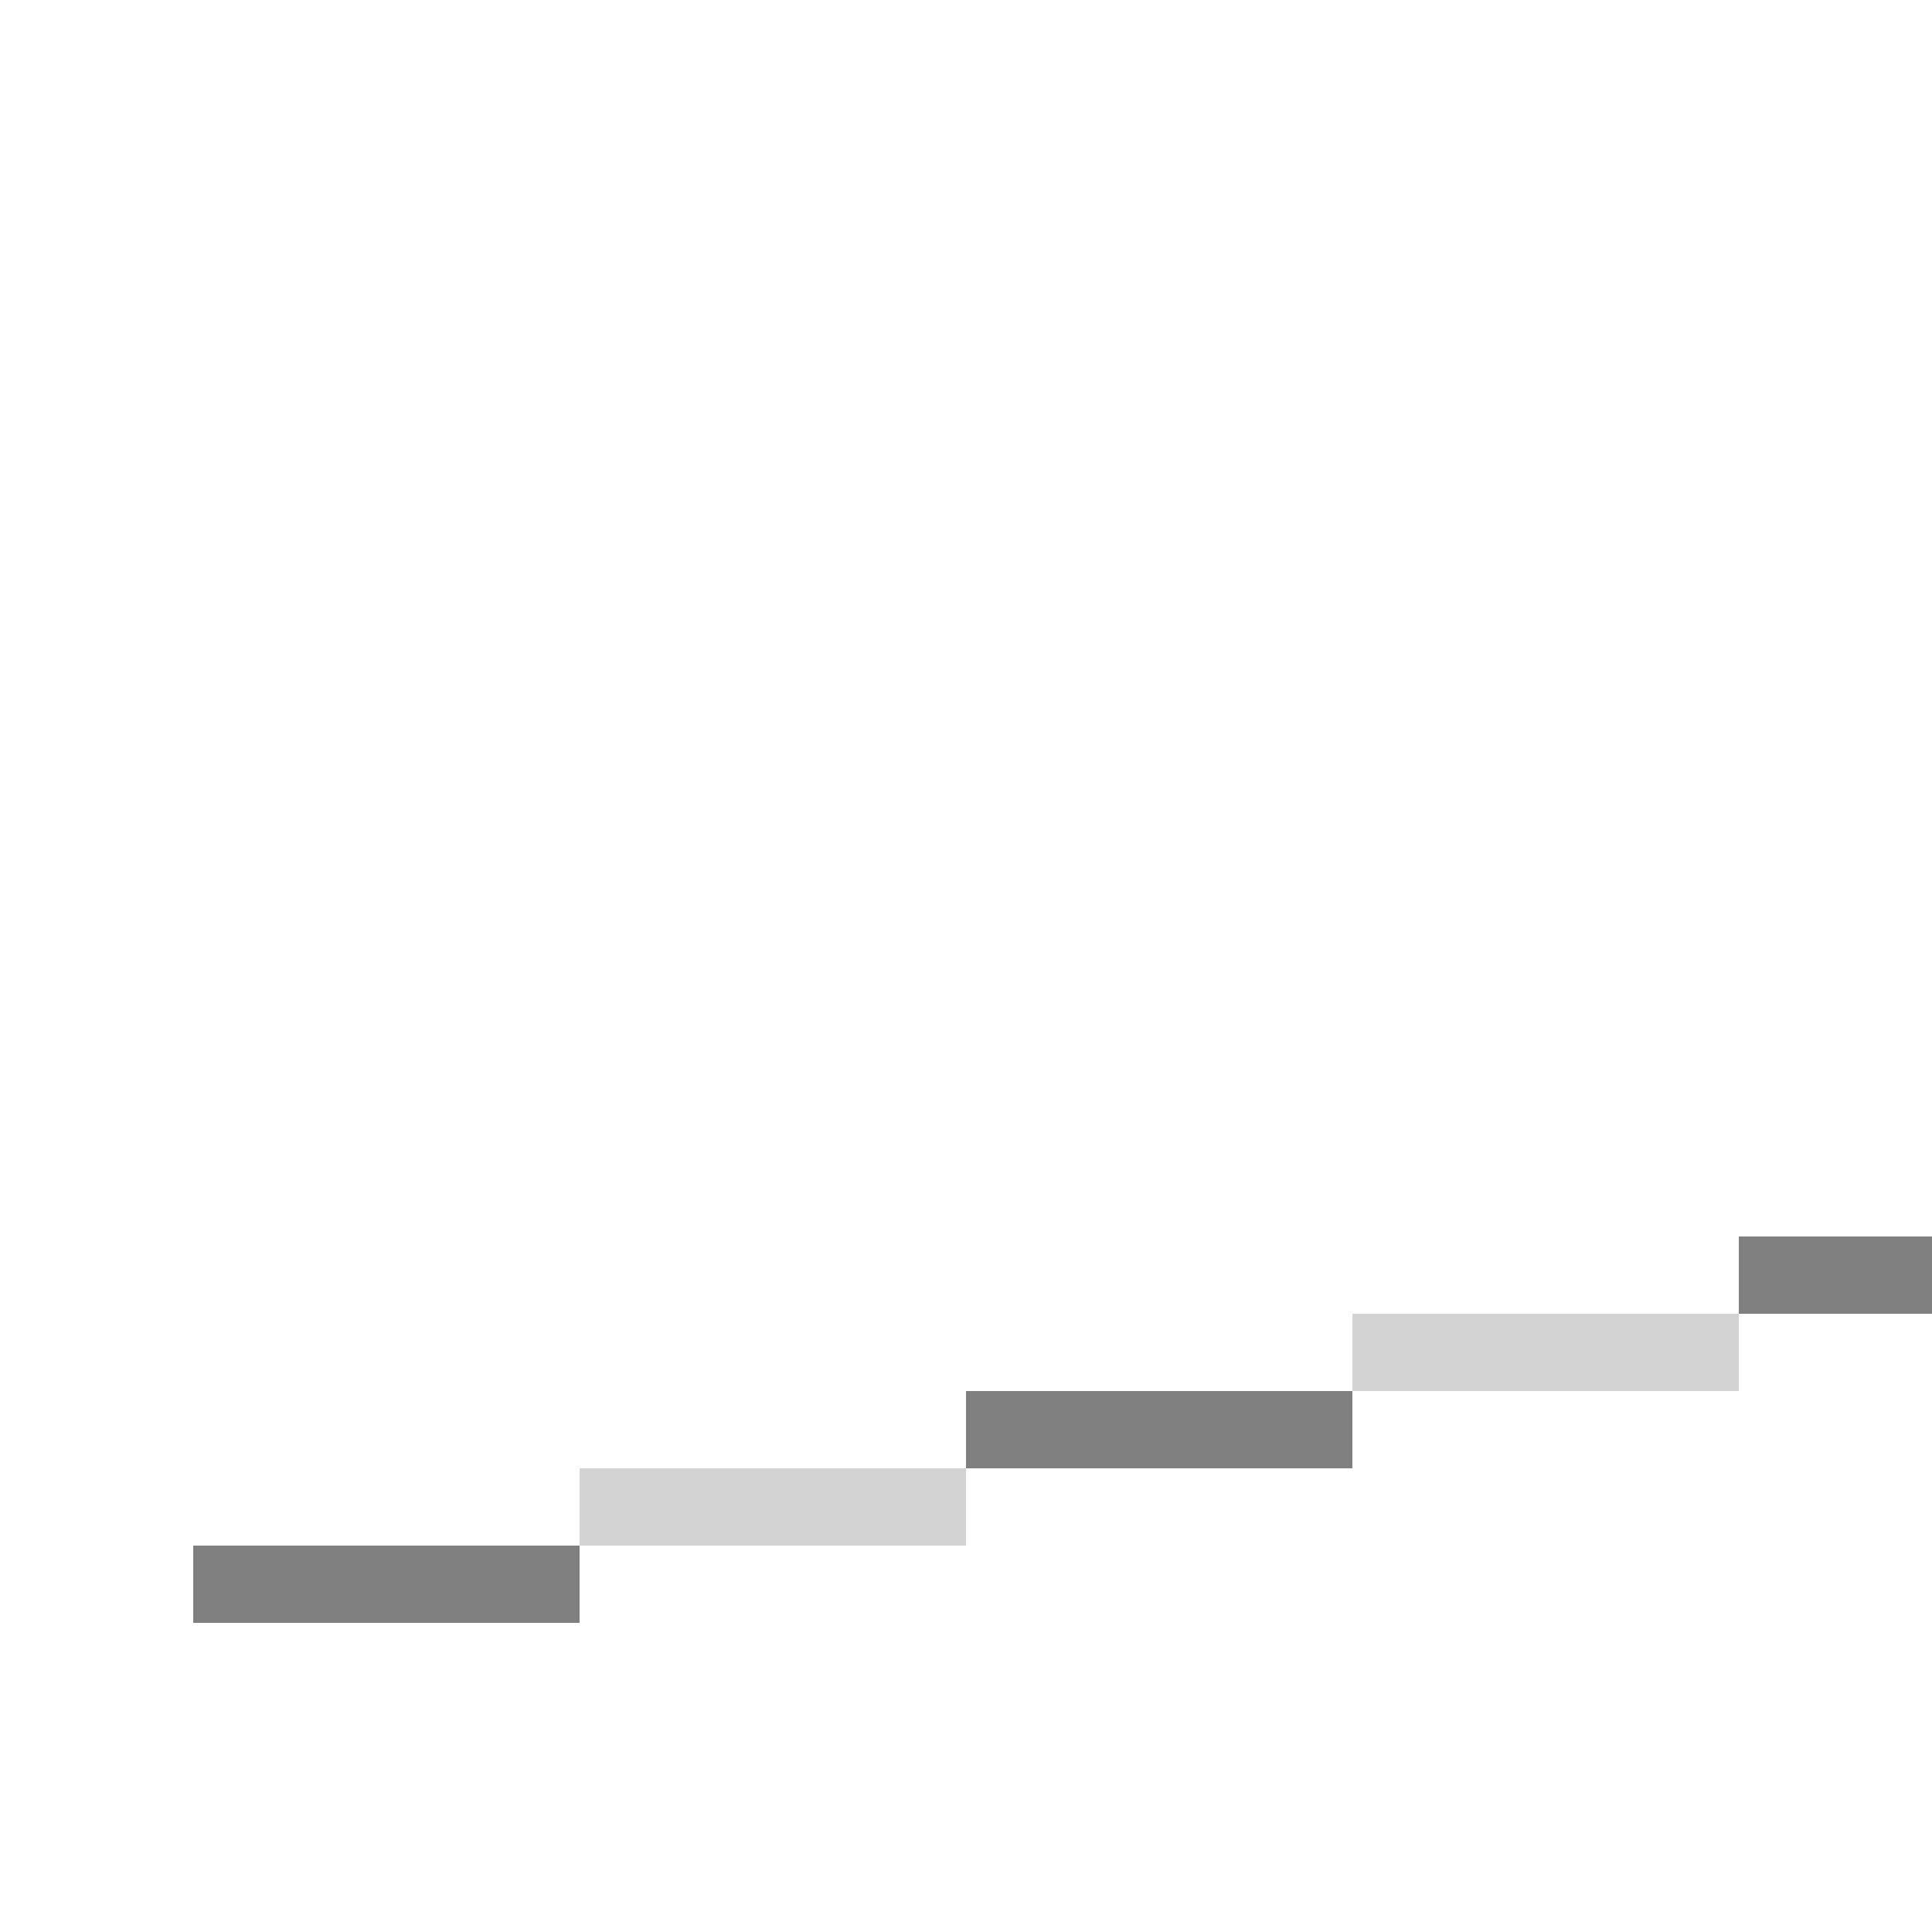 <!--

Generated by DrawGPT.
Free, open source, AI generated images in SVG, PNG, and HTML Canvas format.
https://drawgpt.ai

Created: 2023-09-26T23:26:39.554Z
Link: https://drawgpt.ai/prompt/70872/

-->
<svg xmlns="http://www.w3.org/2000/svg" xmlns:xlink="http://www.w3.org/1999/xlink" width="500" height="500"><defs/><g><rect fill="gray" stroke="none" x="50" y="400" width="100" height="20"/><rect fill="lightgray" stroke="none" x="150" y="380" width="100" height="20"/><rect fill="gray" stroke="none" x="250" y="360" width="100" height="20"/><rect fill="lightgray" stroke="none" x="350" y="340" width="100" height="20"/><rect fill="gray" stroke="none" x="450" y="320" width="100" height="20"/></g></svg>
